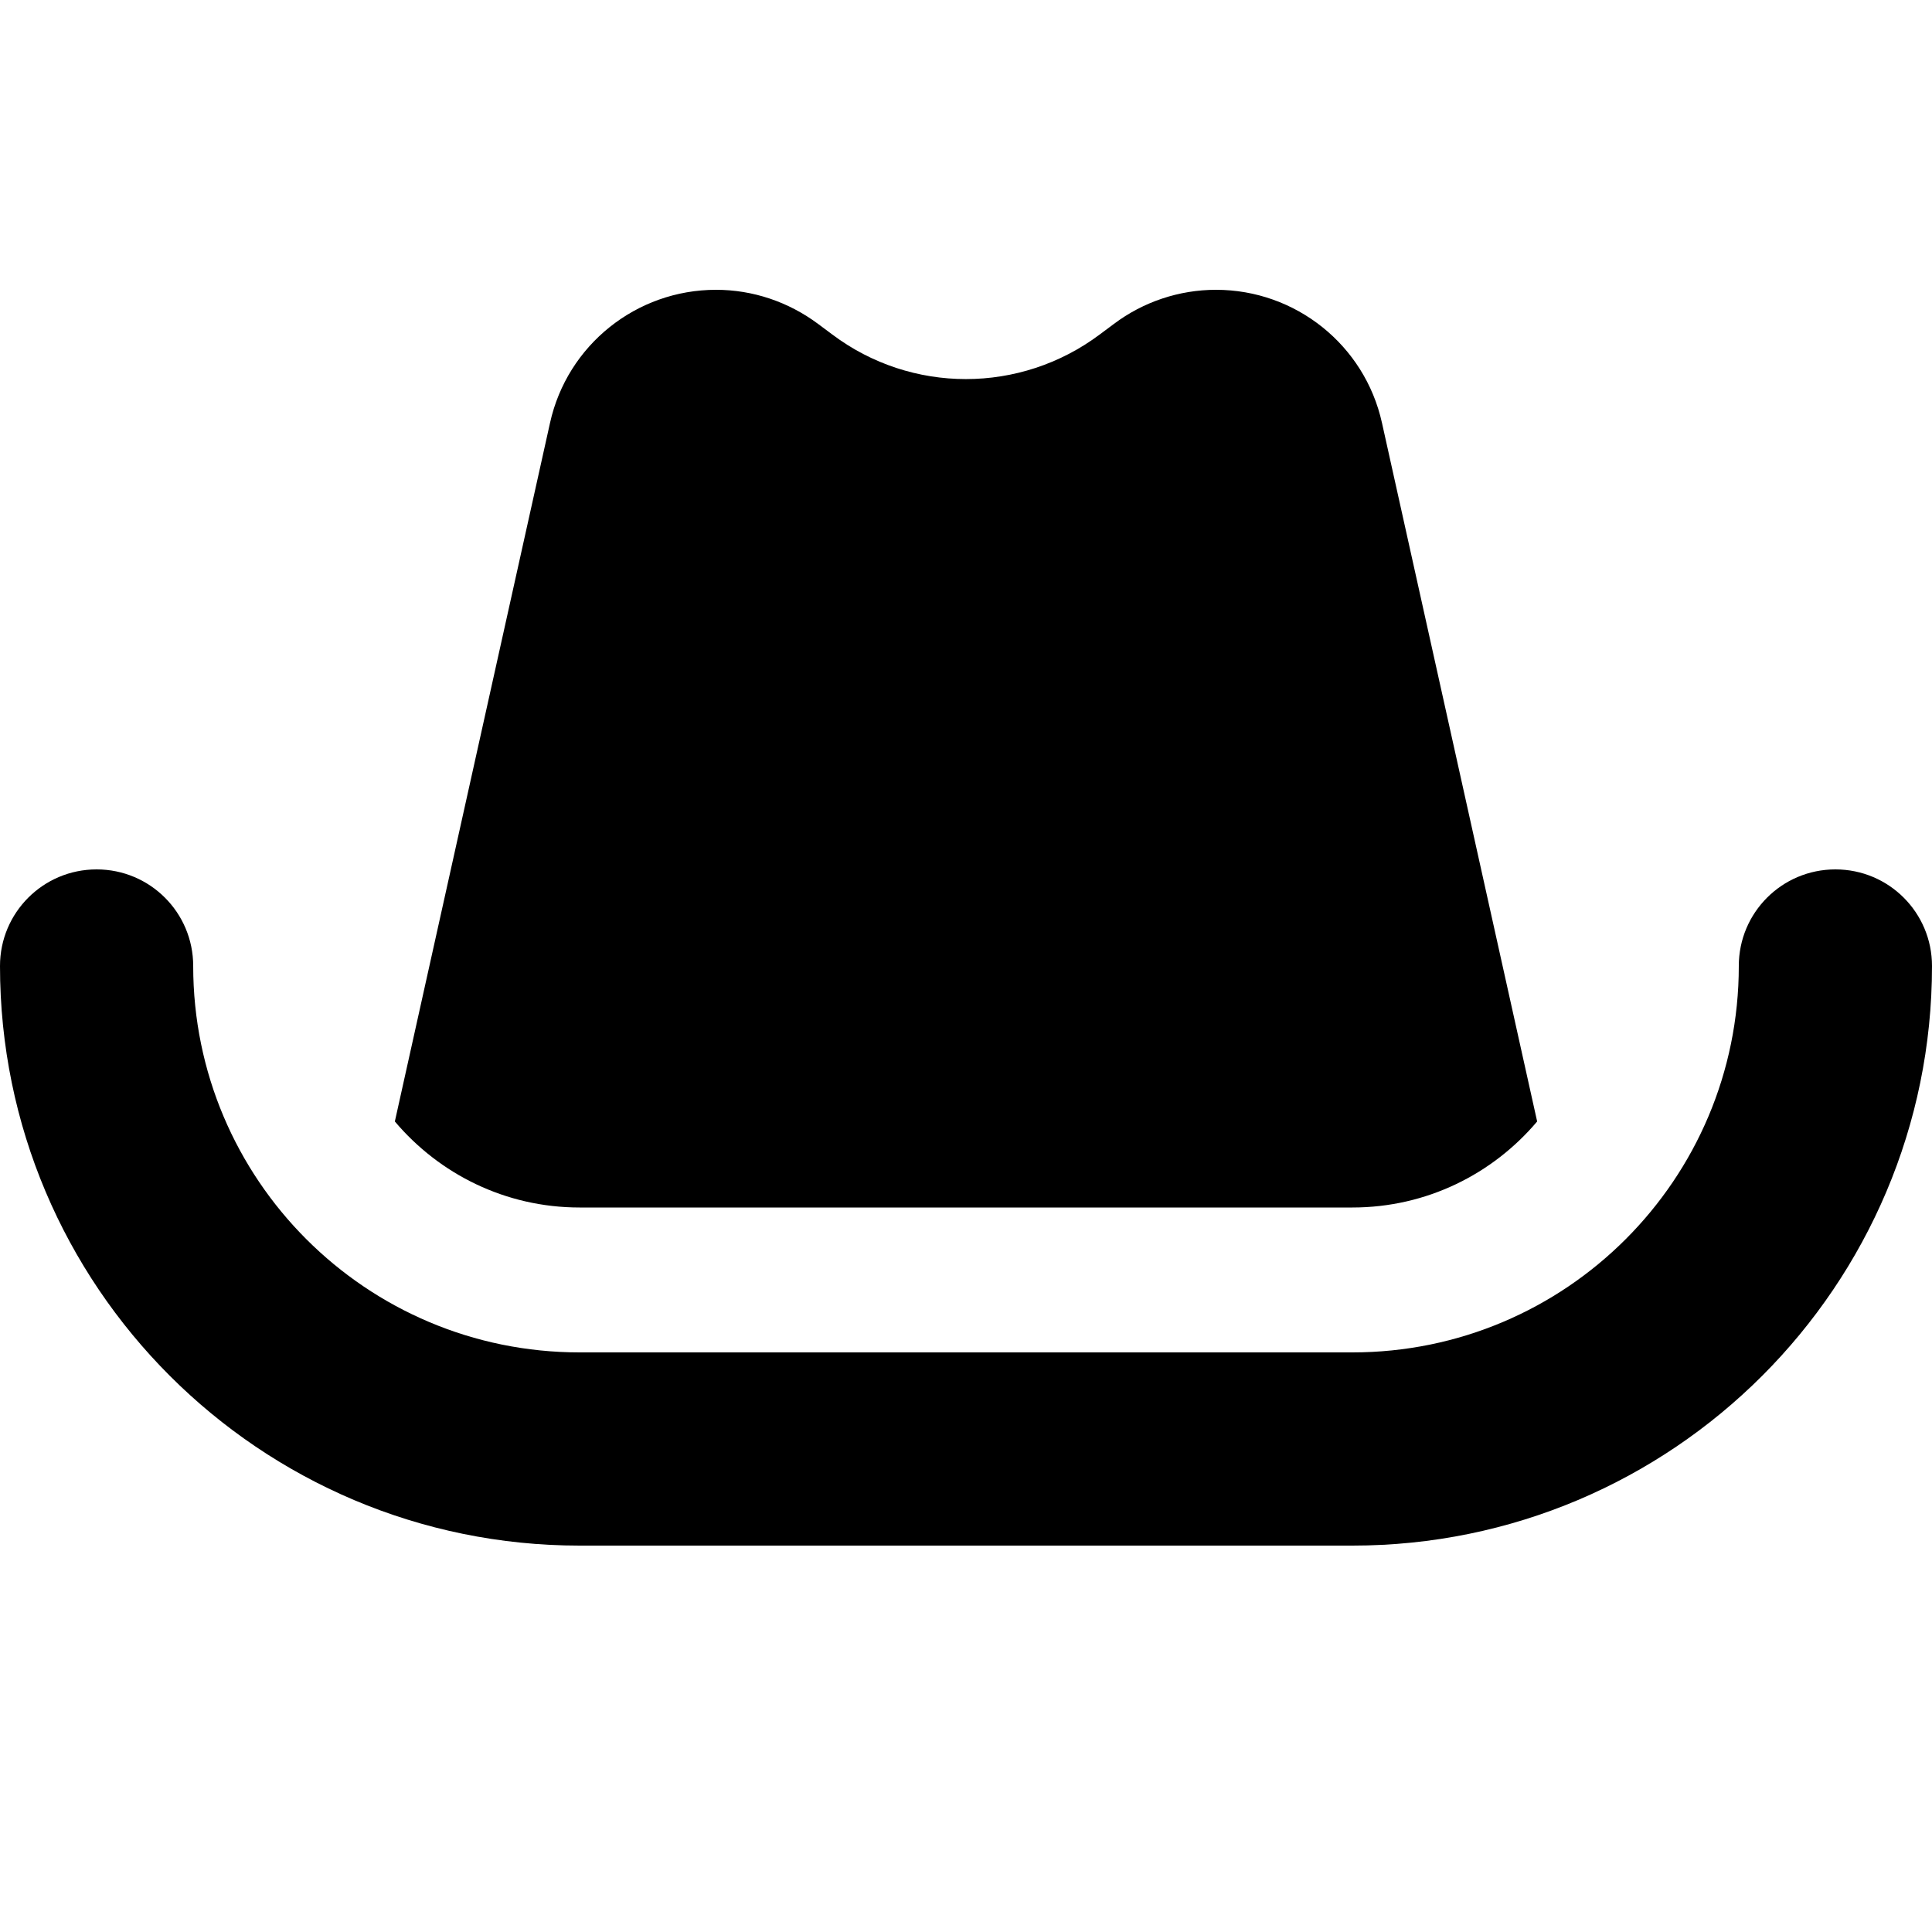 <svg xmlns="http://www.w3.org/2000/svg" viewBox="0 0 640 640"><!--! Font Awesome Pro 7.1.0 by @fontawesome - https://fontawesome.com License - https://fontawesome.com/license (Commercial License) Copyright 2025 Fonticons, Inc. --><path fill="currentColor" d="M182.2 140.1L130.8 371.5C145.5 388.9 167.4 400 192 400L448 400C472.6 400 494.5 388.9 509.2 371.5L457.8 140.1C452.1 114.3 429.2 96 402.8 96C390.6 96 378.7 100 369 107.3L364.3 110.8C338 130.5 301.9 130.5 275.7 110.8L271 107.3C261.2 100 249.4 96 237.2 96C210.8 96 187.9 114.3 182.2 140.1zM64 320C64 302.3 49.7 288 32 288C14.3 288 0 302.3 0 320C0 426 86 512 192 512L448 512C554 512 640 426 640 320C640 302.3 625.7 288 608 288C590.3 288 576 302.3 576 320C576 390.7 518.7 448 448 448L192 448C121.3 448 64 390.7 64 320z"/></svg>